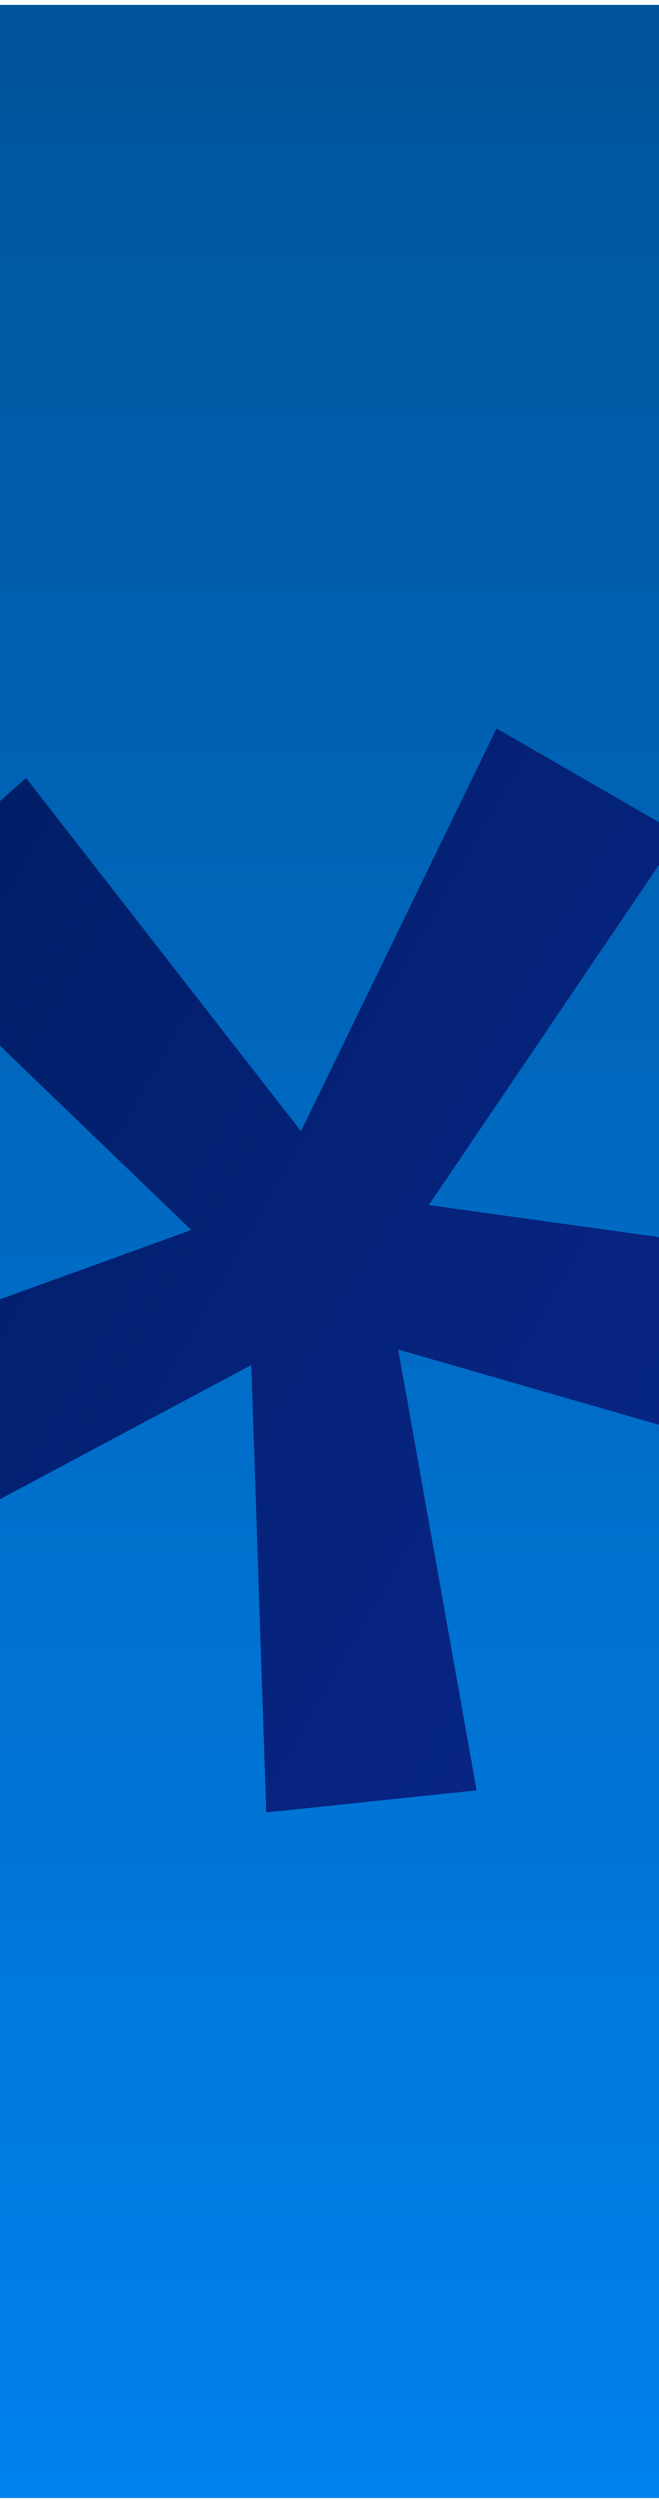 <svg width="96" height="364" viewBox="0 0 96 364" fill="none" xmlns="http://www.w3.org/2000/svg">
<g clip-path="url(#clip0_204_107)">
<rect y="0.709" width="96" height="364" fill="url(#paint0_linear_204_107)"/>
<path d="M120.642 214.55L127.045 184.431L62.466 175.453L99.011 121.462L72.332 106.059L43.847 164.704L3.783 113.265L-19.1 133.87L27.86 179.083L-33.425 201.29L-20.899 229.43L36.61 198.739L38.785 263.888L69.429 260.673L58.006 196.488L120.642 214.55Z" fill="url(#paint1_linear_204_107)"/>
</g>
<defs>
<linearGradient id="paint0_linear_204_107" x1="48" y1="364.709" x2="48" y2="0.709" gradientUnits="userSpaceOnUse">
<stop stop-color="#0081ED"/>
<stop offset="1" stop-color="#00549A"/>
</linearGradient>
<linearGradient id="paint1_linear_204_107" x1="117.178" y1="220.55" x2="-22.564" y2="139.87" gradientUnits="userSpaceOnUse">
<stop stop-color="#09268A"/>
<stop offset="1" stop-color="#001E66"/>
</linearGradient>
<clipPath id="clip0_204_107">
<rect width="96" height="363" fill="white" transform="translate(0 0.709)"/>
</clipPath>
</defs>
</svg>
